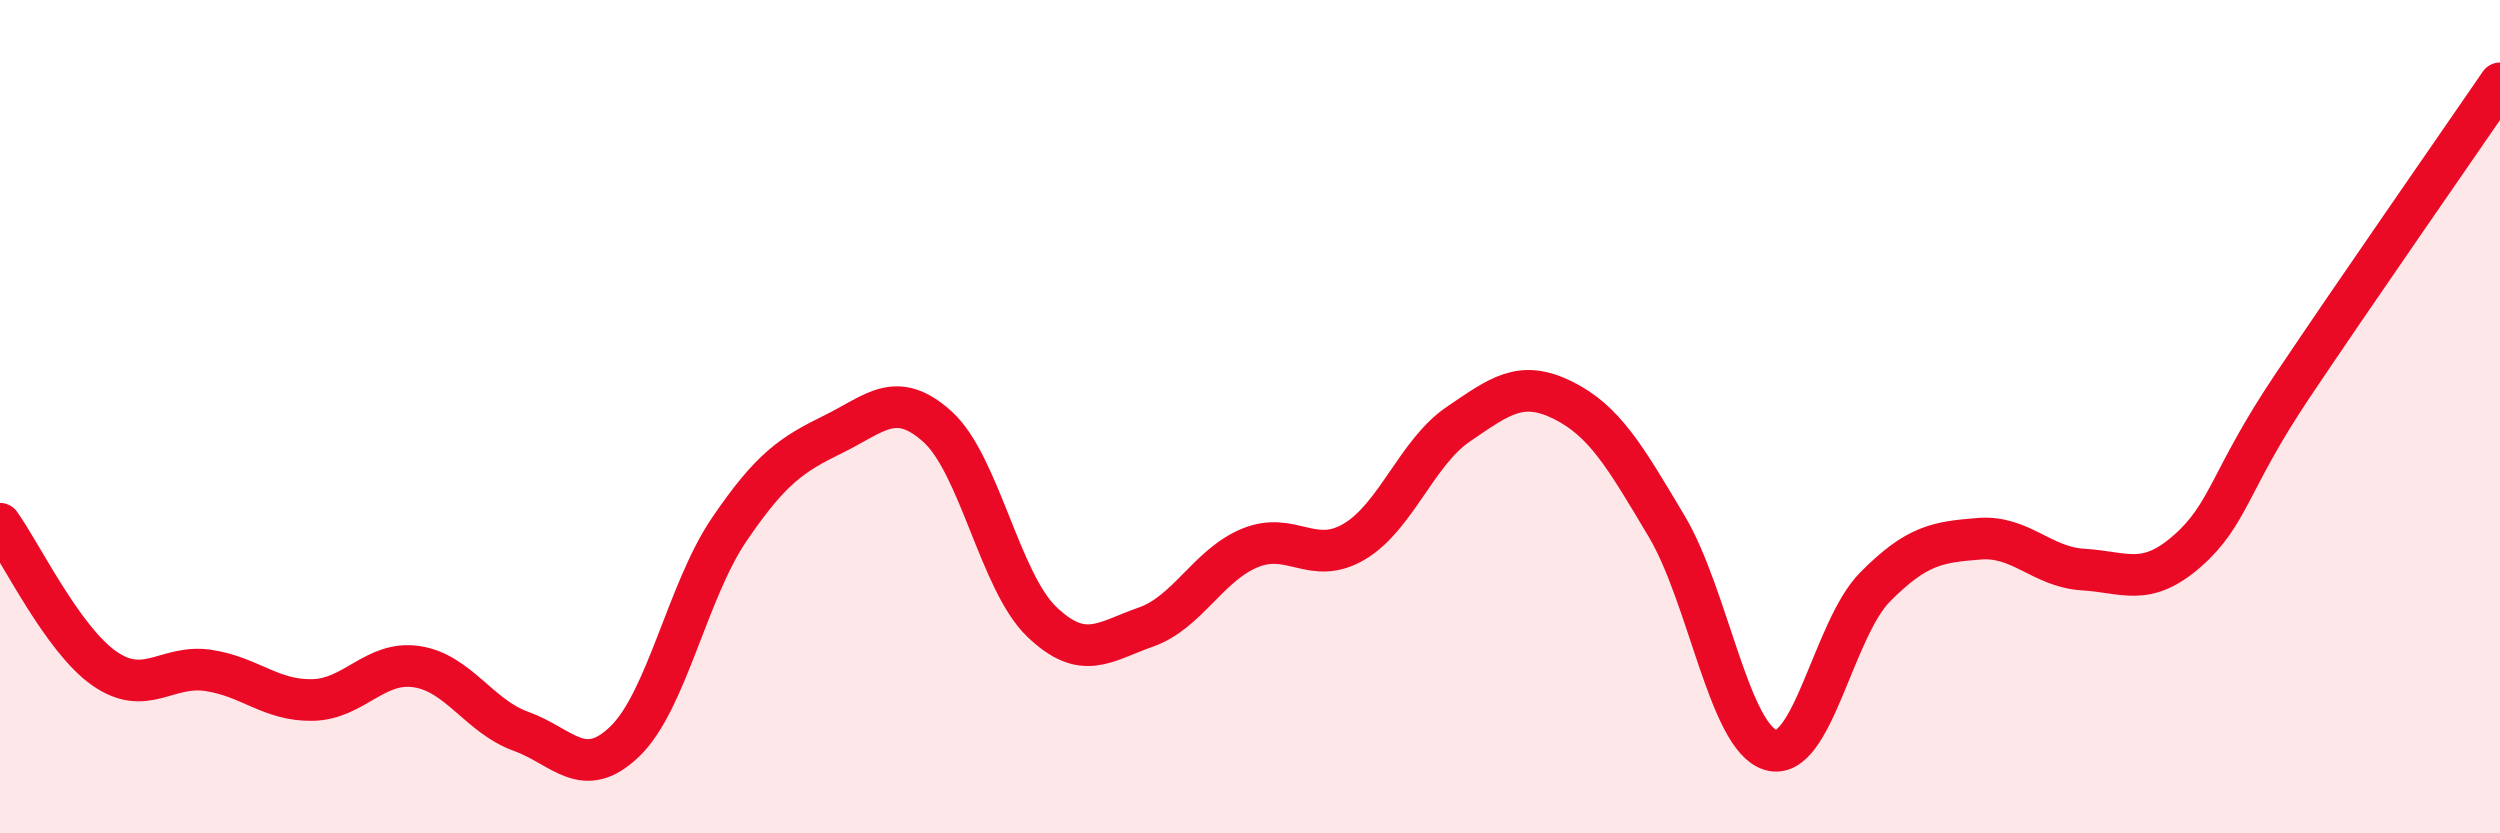 
    <svg width="60" height="20" viewBox="0 0 60 20" xmlns="http://www.w3.org/2000/svg">
      <path
        d="M 0,12.57 C 0.5,13.26 1.5,15.34 2.5,16.04 C 3.5,16.74 4,15.94 5,16.09 C 6,16.24 6.5,16.82 7.5,16.8 C 8.5,16.78 9,15.85 10,16 C 11,16.15 11.5,17.19 12.5,17.55 C 13.5,17.91 14,18.76 15,17.79 C 16,16.82 16.5,14.18 17.5,12.71 C 18.5,11.24 19,10.91 20,10.42 C 21,9.93 21.5,9.34 22.5,10.24 C 23.5,11.14 24,13.96 25,14.92 C 26,15.88 26.5,15.4 27.5,15.05 C 28.5,14.7 29,13.56 30,13.15 C 31,12.74 31.5,13.59 32.5,13 C 33.5,12.41 34,10.86 35,10.18 C 36,9.5 36.5,9.11 37.5,9.6 C 38.5,10.09 39,10.95 40,12.63 C 41,14.31 41.5,17.71 42.5,18 C 43.5,18.29 44,15.1 45,14.09 C 46,13.08 46.5,13.01 47.5,12.93 C 48.5,12.85 49,13.61 50,13.67 C 51,13.73 51.5,14.1 52.5,13.22 C 53.5,12.34 53.5,11.53 55,9.29 C 56.5,7.05 59,3.46 60,2L60 20L0 20Z"
        fill="#EB0A25"
        opacity="0.1"
        stroke-linecap="round"
        stroke-linejoin="round"
      />
      <path
        d="M 0,12.57 C 0.5,13.26 1.5,15.34 2.5,16.04 C 3.5,16.74 4,15.94 5,16.09 C 6,16.24 6.5,16.82 7.5,16.8 C 8.5,16.78 9,15.85 10,16 C 11,16.15 11.5,17.19 12.5,17.55 C 13.5,17.91 14,18.76 15,17.79 C 16,16.82 16.5,14.18 17.5,12.71 C 18.5,11.24 19,10.91 20,10.42 C 21,9.93 21.5,9.34 22.5,10.24 C 23.5,11.14 24,13.96 25,14.92 C 26,15.88 26.5,15.4 27.5,15.05 C 28.5,14.7 29,13.56 30,13.15 C 31,12.74 31.5,13.59 32.5,13 C 33.5,12.41 34,10.86 35,10.18 C 36,9.5 36.5,9.11 37.5,9.6 C 38.5,10.09 39,10.95 40,12.63 C 41,14.31 41.5,17.71 42.5,18 C 43.5,18.29 44,15.1 45,14.09 C 46,13.08 46.5,13.01 47.5,12.93 C 48.5,12.85 49,13.61 50,13.67 C 51,13.73 51.5,14.1 52.5,13.22 C 53.5,12.34 53.5,11.53 55,9.29 C 56.5,7.05 59,3.46 60,2"
        stroke="#EB0A25"
        stroke-width="1"
        fill="none"
        stroke-linecap="round"
        stroke-linejoin="round"
      />
    </svg>
  